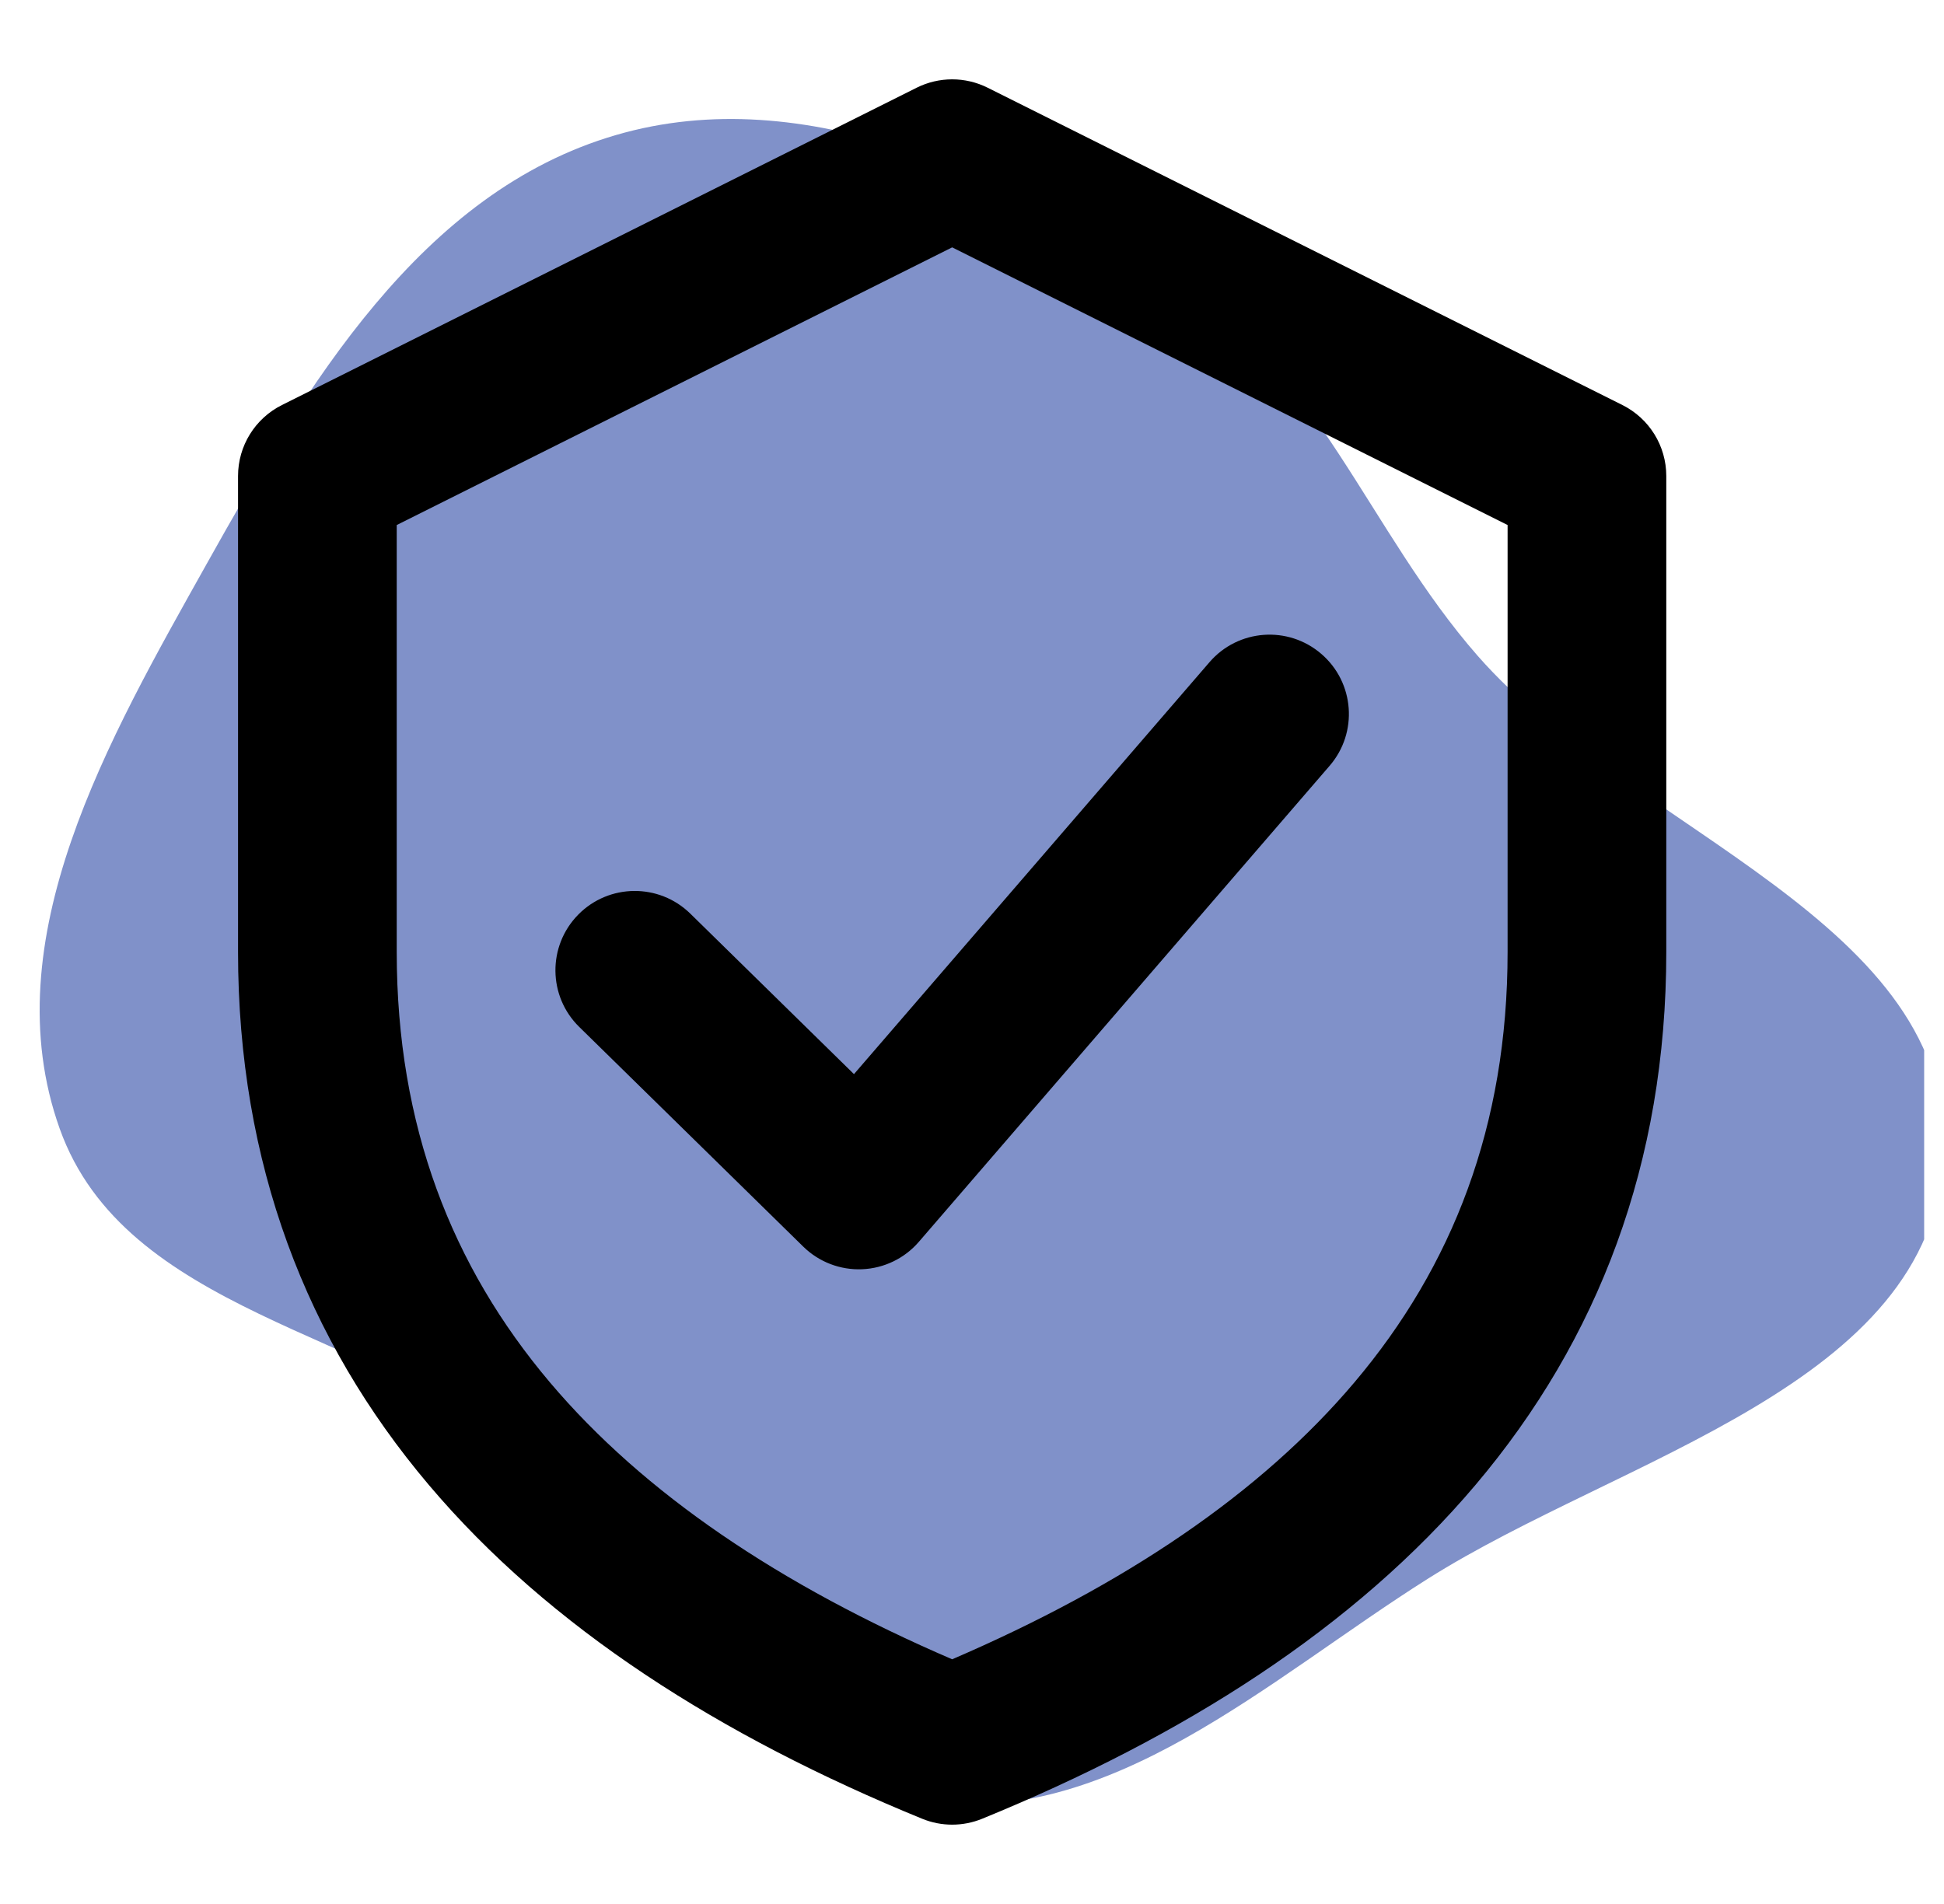 <svg width="49" height="48" viewBox="0 0 49 48" fill="none" xmlns="http://www.w3.org/2000/svg">
<g clip-path="url(#clip0_88_41)">
<path d="M23.246 45.422C27.985 46.091 31.939 42.359 35.986 39.803C40.869 36.719 48.678 34.928 48.991 29.161C49.312 23.244 41.157 20.991 37.249 16.537C34.498 13.4 33.199 9.246 29.628 7.087C25.34 4.496 20.333 2.001 15.524 3.405C10.596 4.842 7.72 9.731 5.213 14.21C2.743 18.625 -0.196 23.69 1.505 28.455C3.152 33.067 9.344 33.575 13.205 36.588C16.828 39.416 18.694 44.78 23.246 45.422Z" fill="#8091C9"/>
<path fill-rule="evenodd" clip-rule="evenodd" d="M24.894 2.211C24.331 1.93 23.669 1.93 23.106 2.211L7.106 10.211C6.428 10.55 6 11.242 6 12V24C6 29.324 7.721 33.783 10.806 37.432C13.858 41.044 18.169 43.776 23.243 45.851C23.728 46.05 24.272 46.05 24.757 45.851C29.831 43.776 34.141 41.044 37.194 37.432C40.279 33.783 42 29.324 42 24V12C42 11.242 41.572 10.55 40.894 10.211L24.894 2.211ZM10 24V13.236L24 6.236L38 13.236V24C38 28.385 36.61 31.927 34.139 34.85C31.772 37.65 28.344 39.961 24 41.831C19.656 39.961 16.228 37.65 13.861 34.85C11.39 31.927 10 28.385 10 24ZM33.514 19.306C34.236 18.47 34.143 17.207 33.306 16.486C32.47 15.764 31.207 15.857 30.486 16.694L21.525 27.079L17.401 23.034C16.612 22.26 15.346 22.272 14.572 23.061C13.799 23.85 13.811 25.116 14.6 25.889L20.247 31.428C20.641 31.815 21.178 32.021 21.73 31.998C22.282 31.975 22.8 31.725 23.161 31.306L33.514 19.306Z" fill="black"/>
</g>
<defs>
<clipPath id="clip0_88_41">
<rect width="48" height="48" fill="white" transform="translate(0.5)"/>
</clipPath>
</defs>
</svg>
